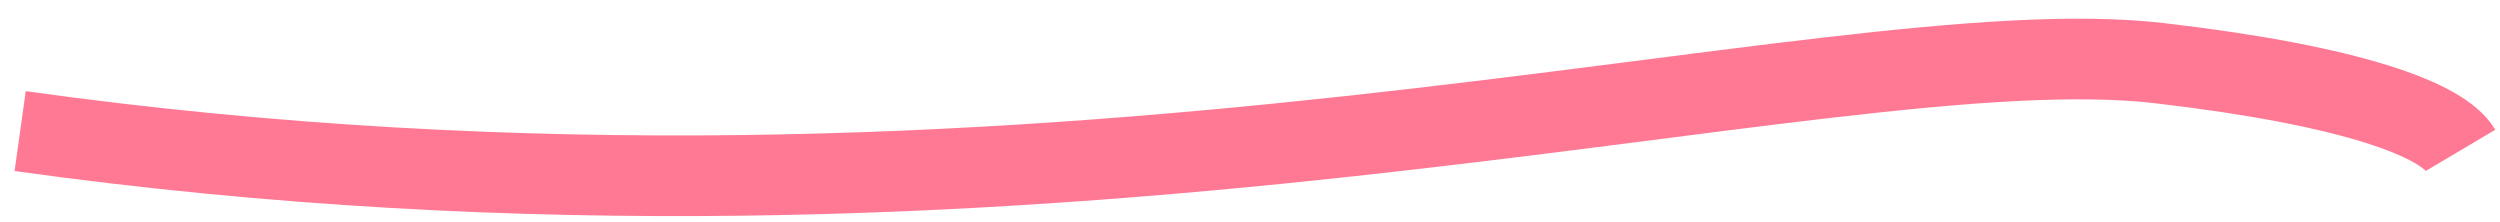 <svg width="124" height="11" viewBox="0 0 124 11" fill="none" xmlns="http://www.w3.org/2000/svg">
<path d="M1 6.502C51.812 13.601 90.567 1.209 107.11 3.133C116.846 4.265 121.171 5.983 122.044 7.456" stroke="#FF7994" stroke-width="4"/>
</svg>
